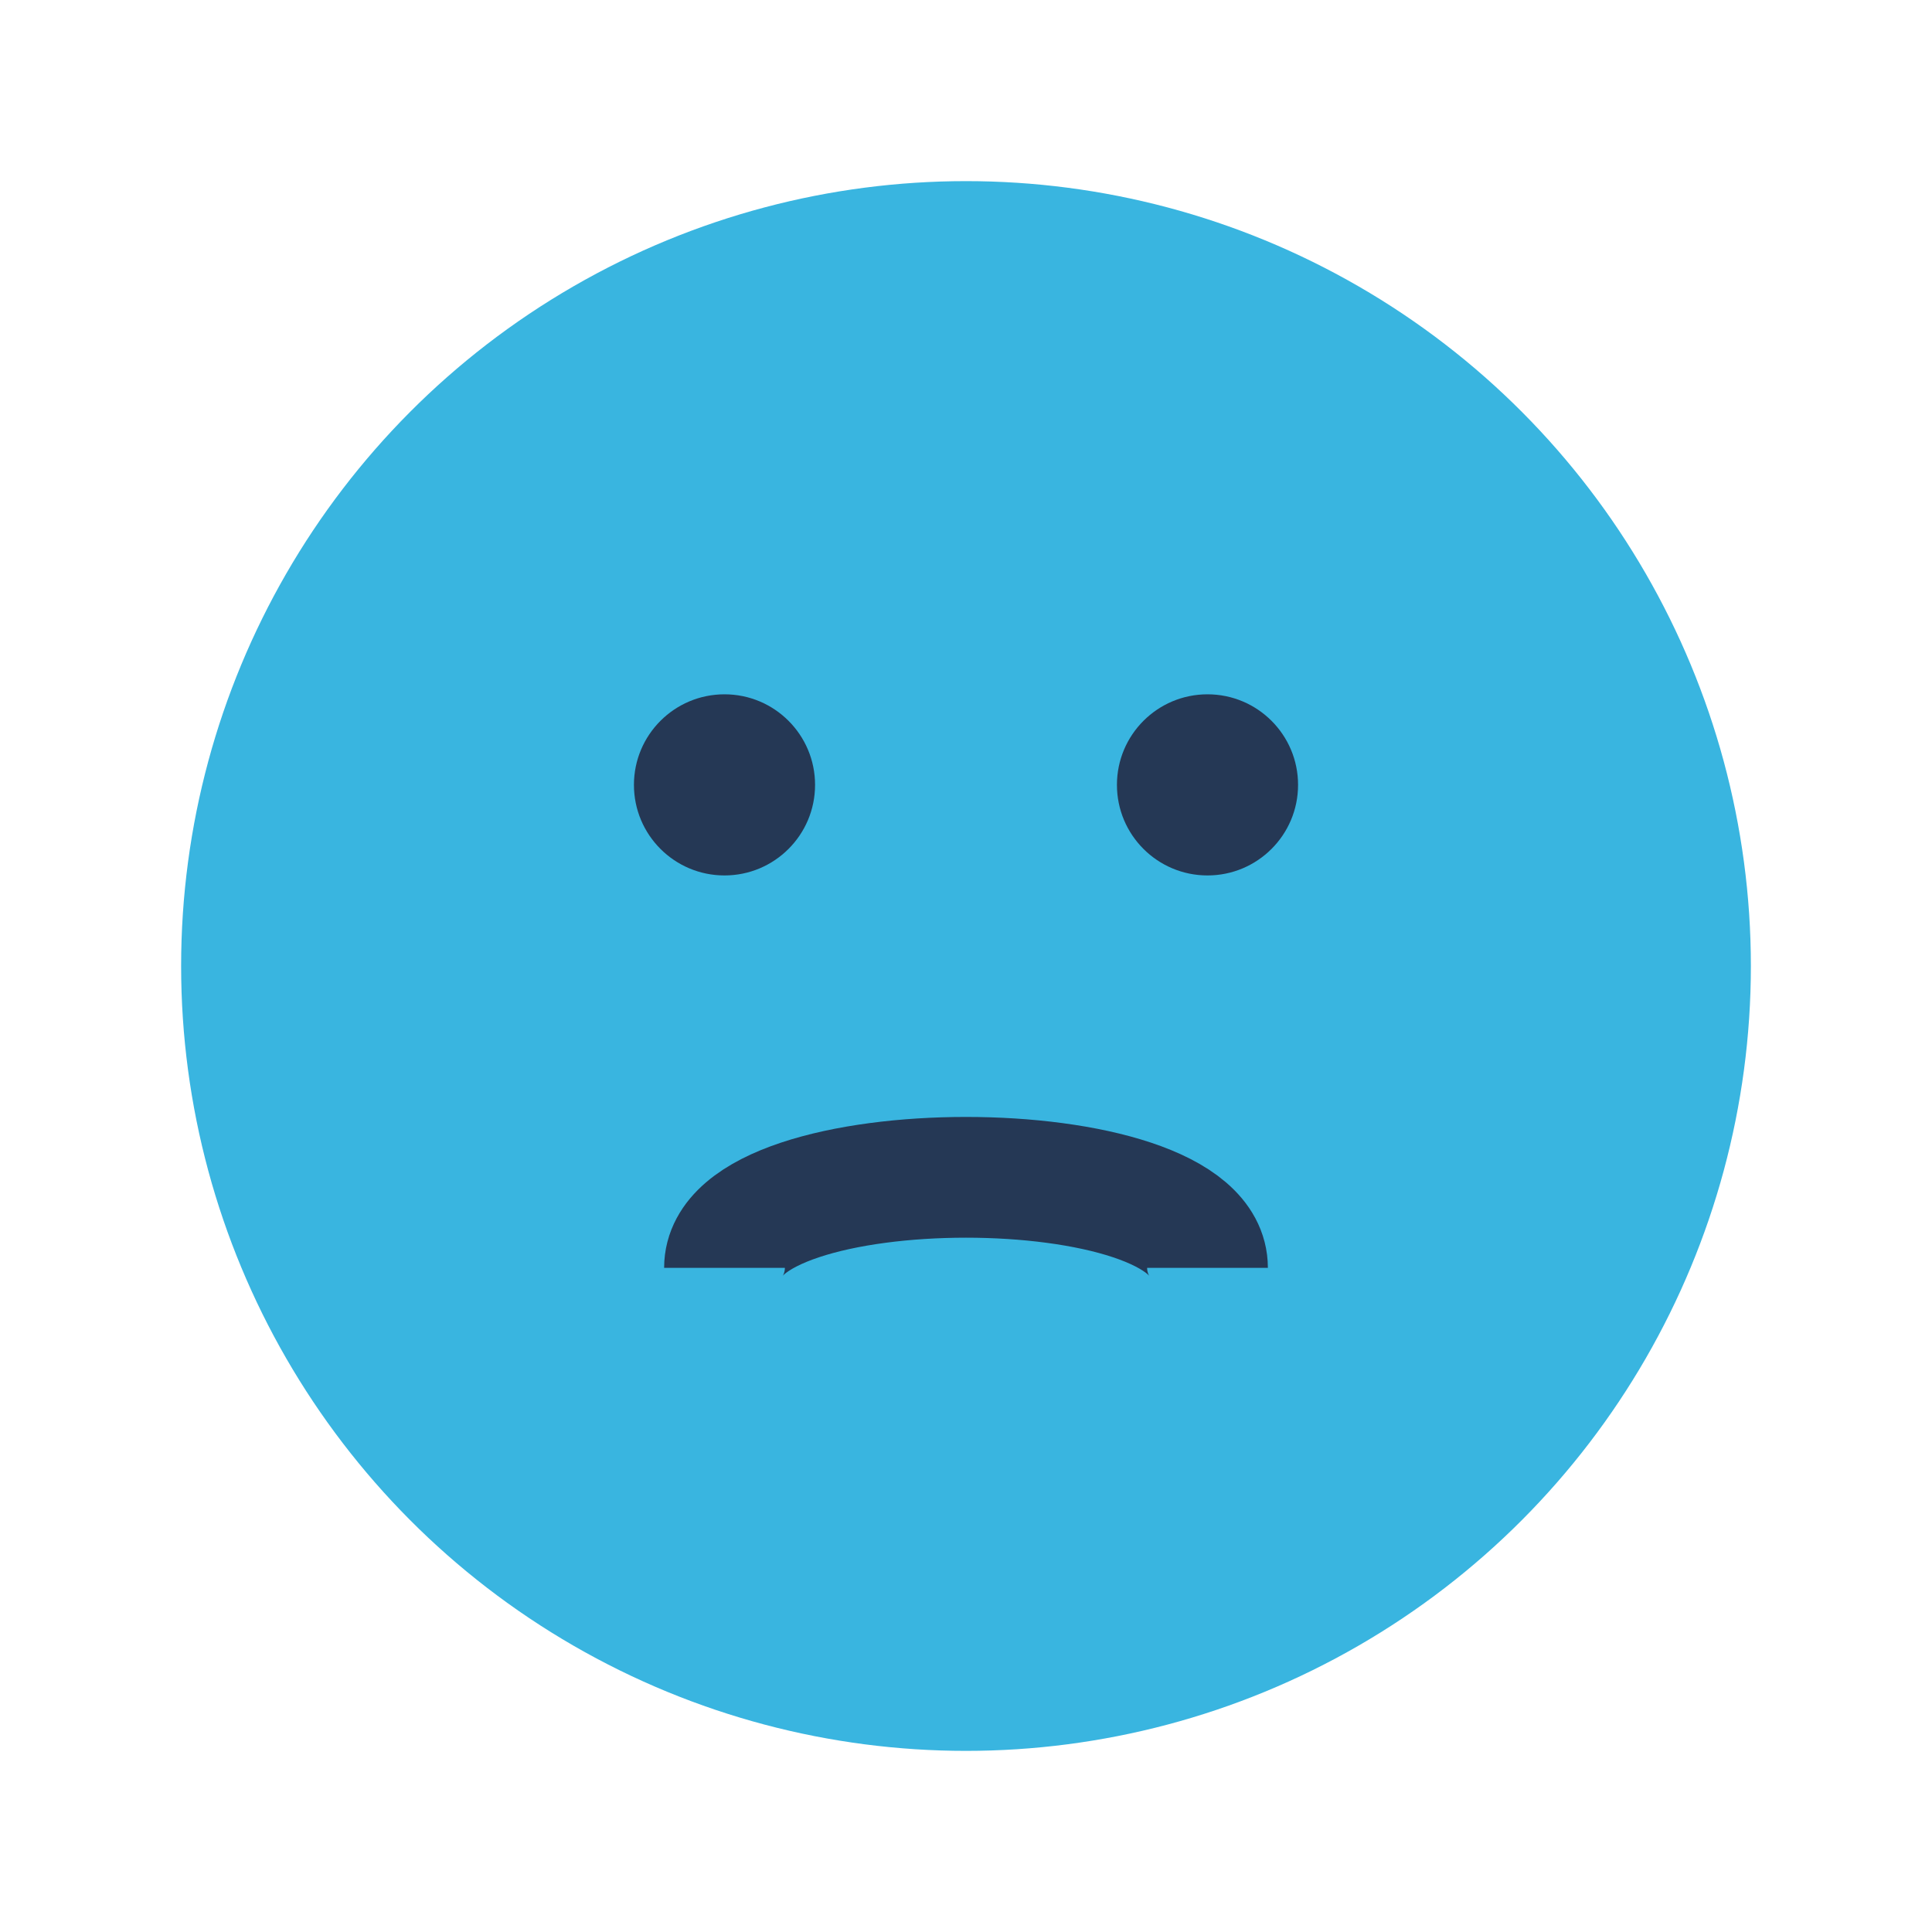 <?xml version="1.0" encoding="UTF-8"?>
<svg xmlns="http://www.w3.org/2000/svg" width="32" height="32" viewBox="0 0 32 32"><circle cx="16" cy="16" r="13" fill="#39B5E0"/><path d="M12 21c0-2 8-2 8 0" stroke="#253855" stroke-width="2" fill="none"/><circle cx="12" cy="13" r="1.5" fill="#253855"/><circle cx="20" cy="13" r="1.5" fill="#253855"/></svg>
